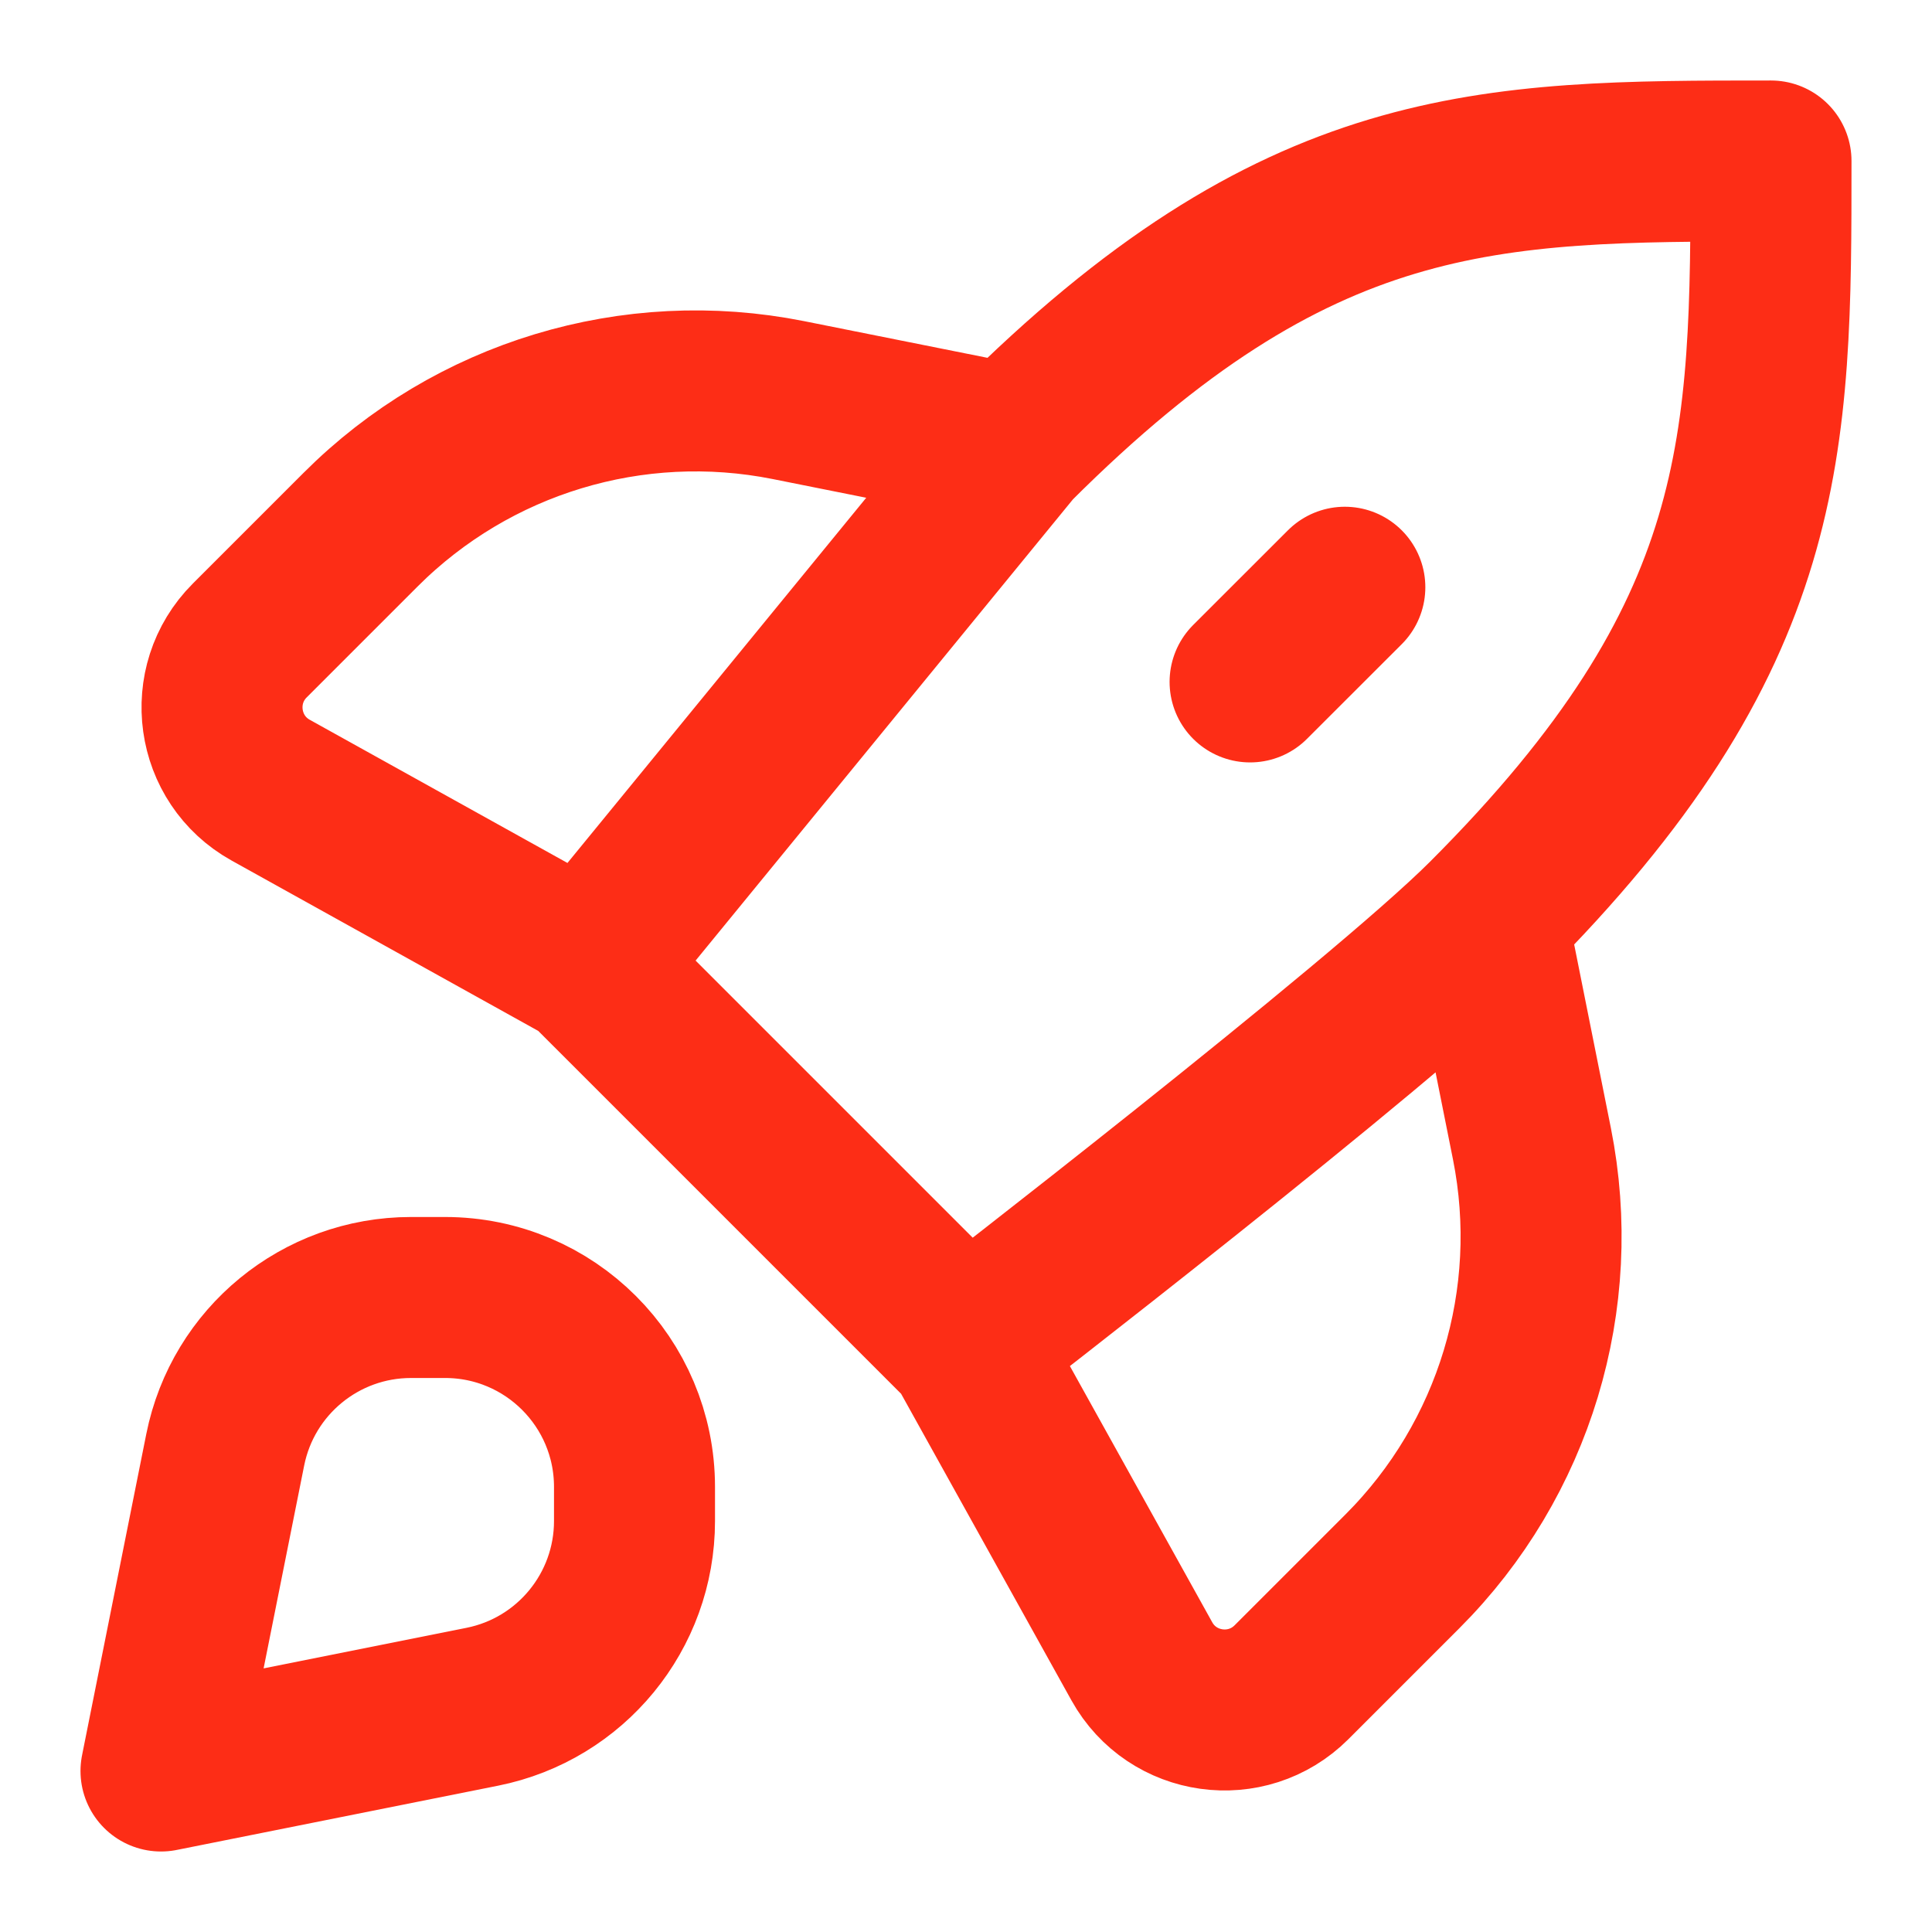 <svg width="24" height="24" viewBox="0 0 24 24" fill="none" xmlns="http://www.w3.org/2000/svg">
<path d="M18.471 11.412C17.148 12.735 12 16.706 12 16.706M18.471 11.412C22 7.882 22 5.529 22 2C18.471 2 16.118 2 12.588 5.529M18.471 11.412L19.03 14.207C19.415 16.136 18.812 18.129 17.421 19.52L16.044 20.897C15.491 21.45 14.563 21.32 14.184 20.637L12 16.706M12 16.706L7.294 12M12.588 5.529L7.294 12M12.588 5.529L9.793 4.97C7.864 4.585 5.871 5.188 4.48 6.579L3.103 7.956C2.55 8.509 2.68 9.437 3.363 9.816L7.294 12M16.706 7.295L15.529 8.471M2 22L5.991 21.202C7.091 20.982 7.882 20.016 7.882 18.895V18.471C7.882 17.171 6.829 16.118 5.529 16.118H5.105C3.984 16.118 3.018 16.909 2.798 18.009L2 22Z" stroke="#FD2D16" stroke-width="2" stroke-linecap="round" stroke-linejoin="round"/>
</svg>
